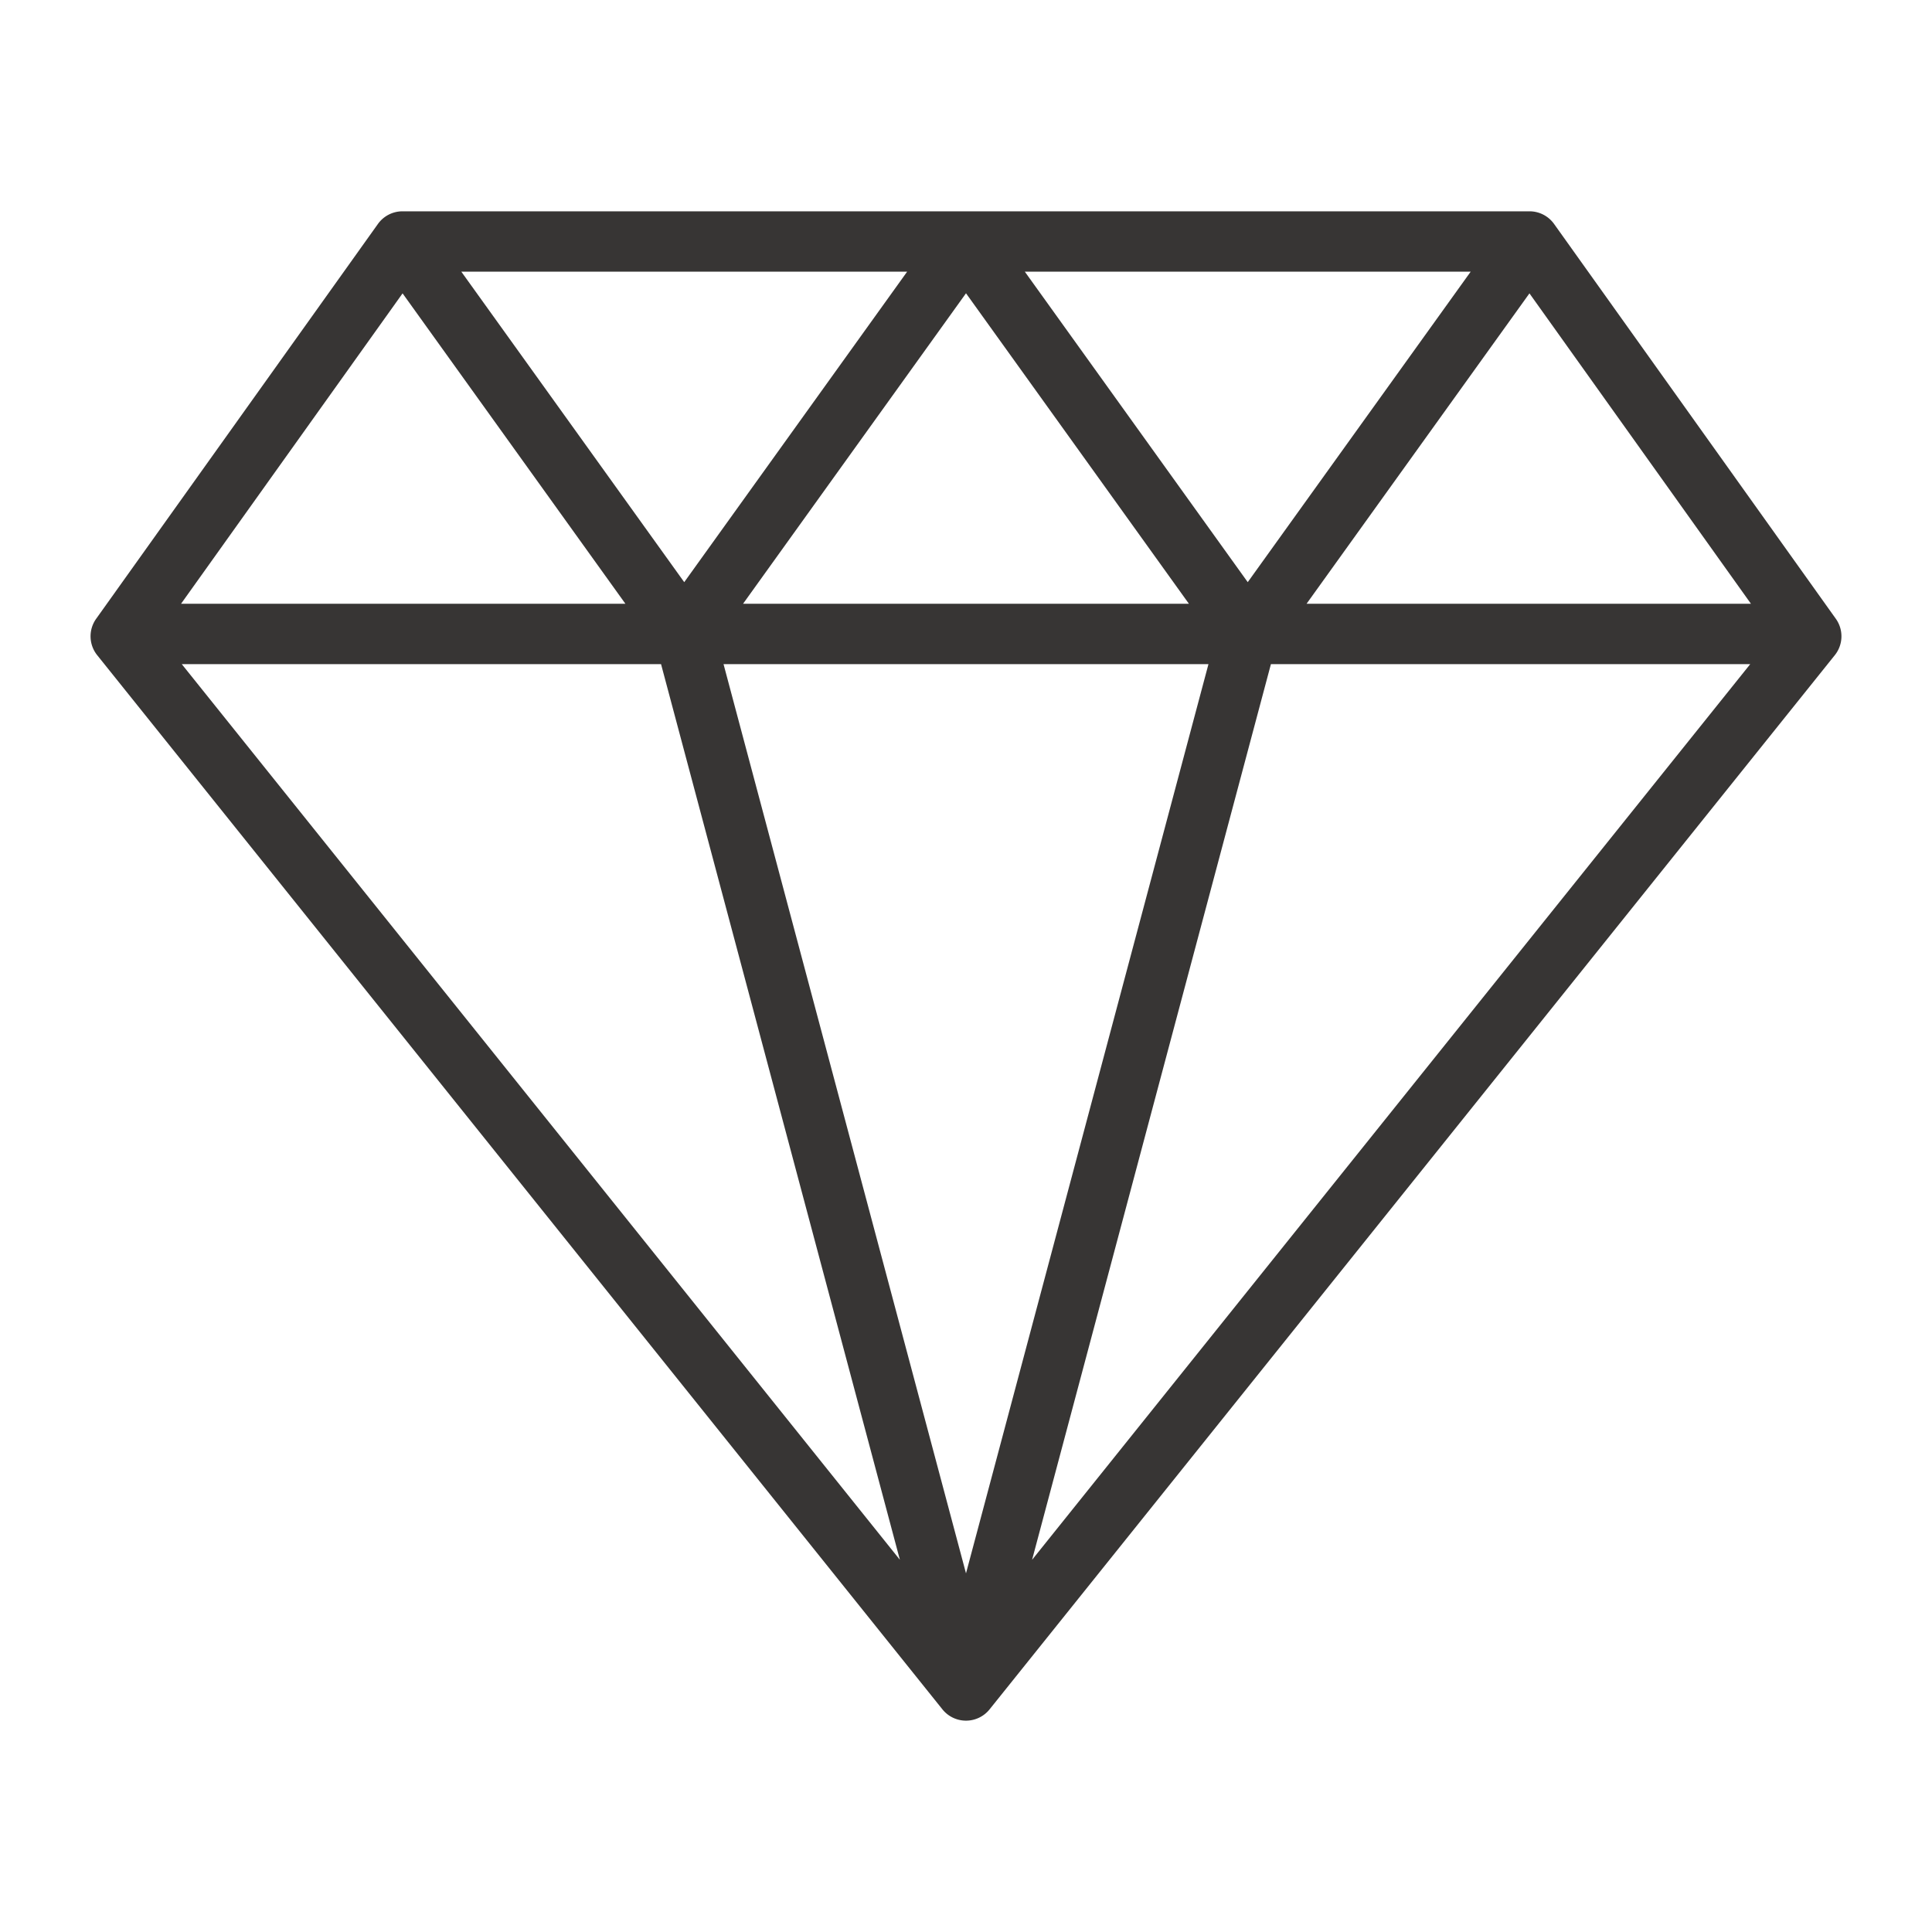 <svg class="" xml:space="preserve" style="enable-background:new 0 0 512 512" viewBox="0 0 64 64" y="0" x="0" height="512" width="512" xmlns:xlink="http://www.w3.org/1999/xlink" version="1.1" xmlns="http://www.w3.org/2000/svg"><g><path data-sanitized-data-original="#000000" data-original="#000000" opacity="1" fill="#373534" d="M60.814 20.497 51.481 7.419A1 1 0 0 0 50.667 7H13.333a1 1 0 0 0-.814.419L3.186 20.497a1 1 0 0 0 .034 1.207l28 34.922a1.002 1.002 0 0 0 1.56 0l28-34.922a1 1 0 0 0 .034-1.207zM32 9.715 39.384 20H24.615zm-9.334 9.57L15.282 9H30.05zM33.949 9h14.769l-7.385 10.285zm6.083 13L32 52.119 23.968 22zM29.81 51.67 6.021 22h15.877zM42.101 22h15.878l-23.79 29.671zm1.181-2 7.383-10.282L58.002 20zM13.336 9.718 20.717 20H5.998z"></path></g></svg>